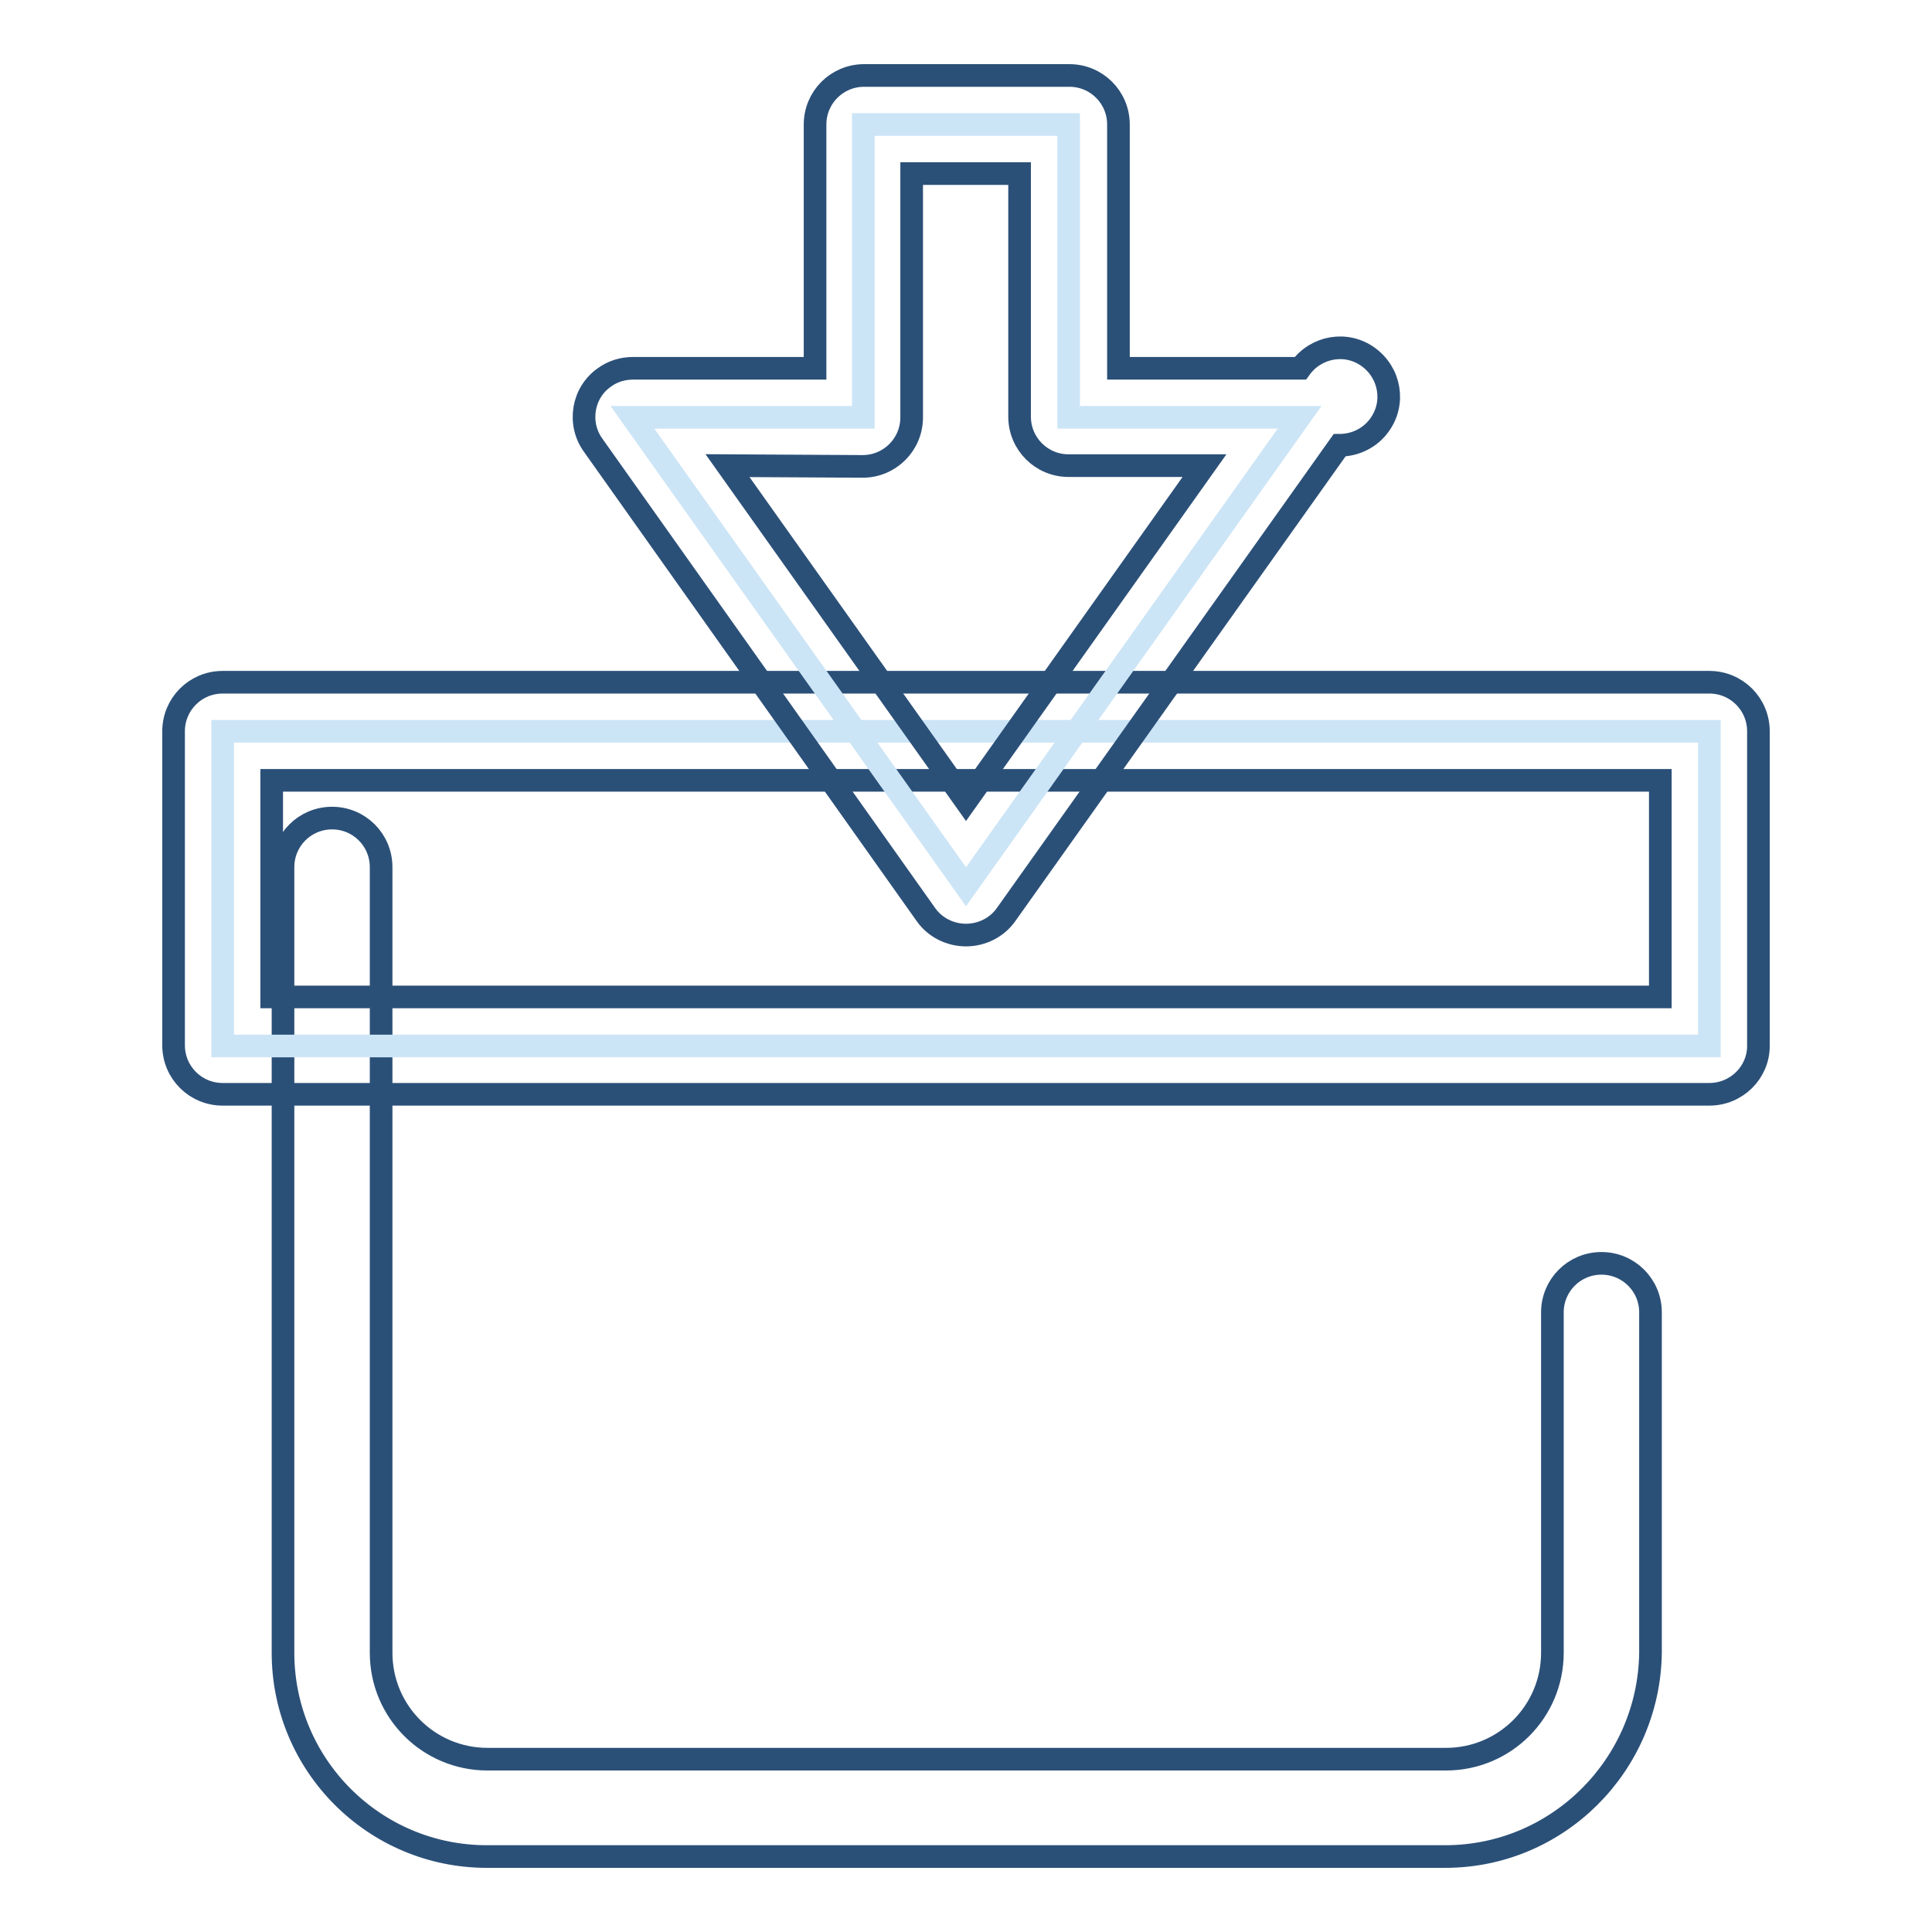 <?xml version="1.0" encoding="utf-8"?>
<!-- Svg Vector Icons : http://www.onlinewebfonts.com/icon -->
<!DOCTYPE svg PUBLIC "-//W3C//DTD SVG 1.1//EN" "http://www.w3.org/Graphics/SVG/1.1/DTD/svg11.dtd">
<svg version="1.1" xmlns="http://www.w3.org/2000/svg" xmlns:xlink="http://www.w3.org/1999/xlink" x="0px" y="0px" viewBox="0 0 256 256" enable-background="new 0 0 256 256" xml:space="preserve">
<g> <path stroke-width="3" fill-opacity="0" stroke="#2b5078"  d="M191.5,246h-127c-14.9,0-27-12.1-27-27V114.9c0-3.6,2.9-6.5,6.5-6.5c3.6,0,6.5,2.9,6.5,6.5V219 c0,7.8,6.3,14.1,14.1,14.1h127c7.8,0,14.1-6.3,14.1-14.1v-45.1c0-3.6,2.9-6.5,6.5-6.5s6.5,2.9,6.5,6.5V219 C218.5,233.9,206.4,246,191.5,246z"/> <path stroke-width="3" fill-opacity="0" stroke="#cce5f6"  d="M29.5,96.9h197v41.7h-197V96.9z"/> <path stroke-width="3" fill-opacity="0" stroke="#2b5078"  d="M226.5,145h-197c-3.6,0-6.5-2.9-6.5-6.5V96.9c0-3.6,2.9-6.5,6.5-6.5h197c3.6,0,6.5,2.9,6.5,6.5v41.7 C233,142.1,230.1,145,226.5,145L226.5,145z M36,132.1H220v-28.7H36V132.1z"/> <path stroke-width="3" fill-opacity="0" stroke="#cce5f6"  d="M141.6,55.2V16.5h-27.2v38.8H83.8l44.2,62.2l44.2-62.2H141.6z"/> <path stroke-width="3" fill-opacity="0" stroke="#2b5078"  d="M128,123.9c-2.1,0-4.1-1-5.3-2.7L78.6,59c-2.1-2.9-1.4-7,1.5-9c1.1-0.8,2.4-1.2,3.8-1.2h24.1V16.5 c0-3.6,2.9-6.5,6.5-6.5h27.2c3.6,0,6.5,2.9,6.5,6.5v32.3h24.1c2.1-2.9,6.1-3.6,9-1.5c2.9,2.1,3.6,6.1,1.5,9 c-1.2,1.7-3.2,2.7-5.3,2.7l-44.2,62.2C132.1,122.9,130.1,123.9,128,123.9z M96.4,61.7l31.6,44.5l31.6-44.5h-18 c-3.6,0-6.5-2.9-6.5-6.5V23h-14.3v32.3c0,3.6-2.9,6.5-6.5,6.5L96.4,61.7z"/></g>
</svg>